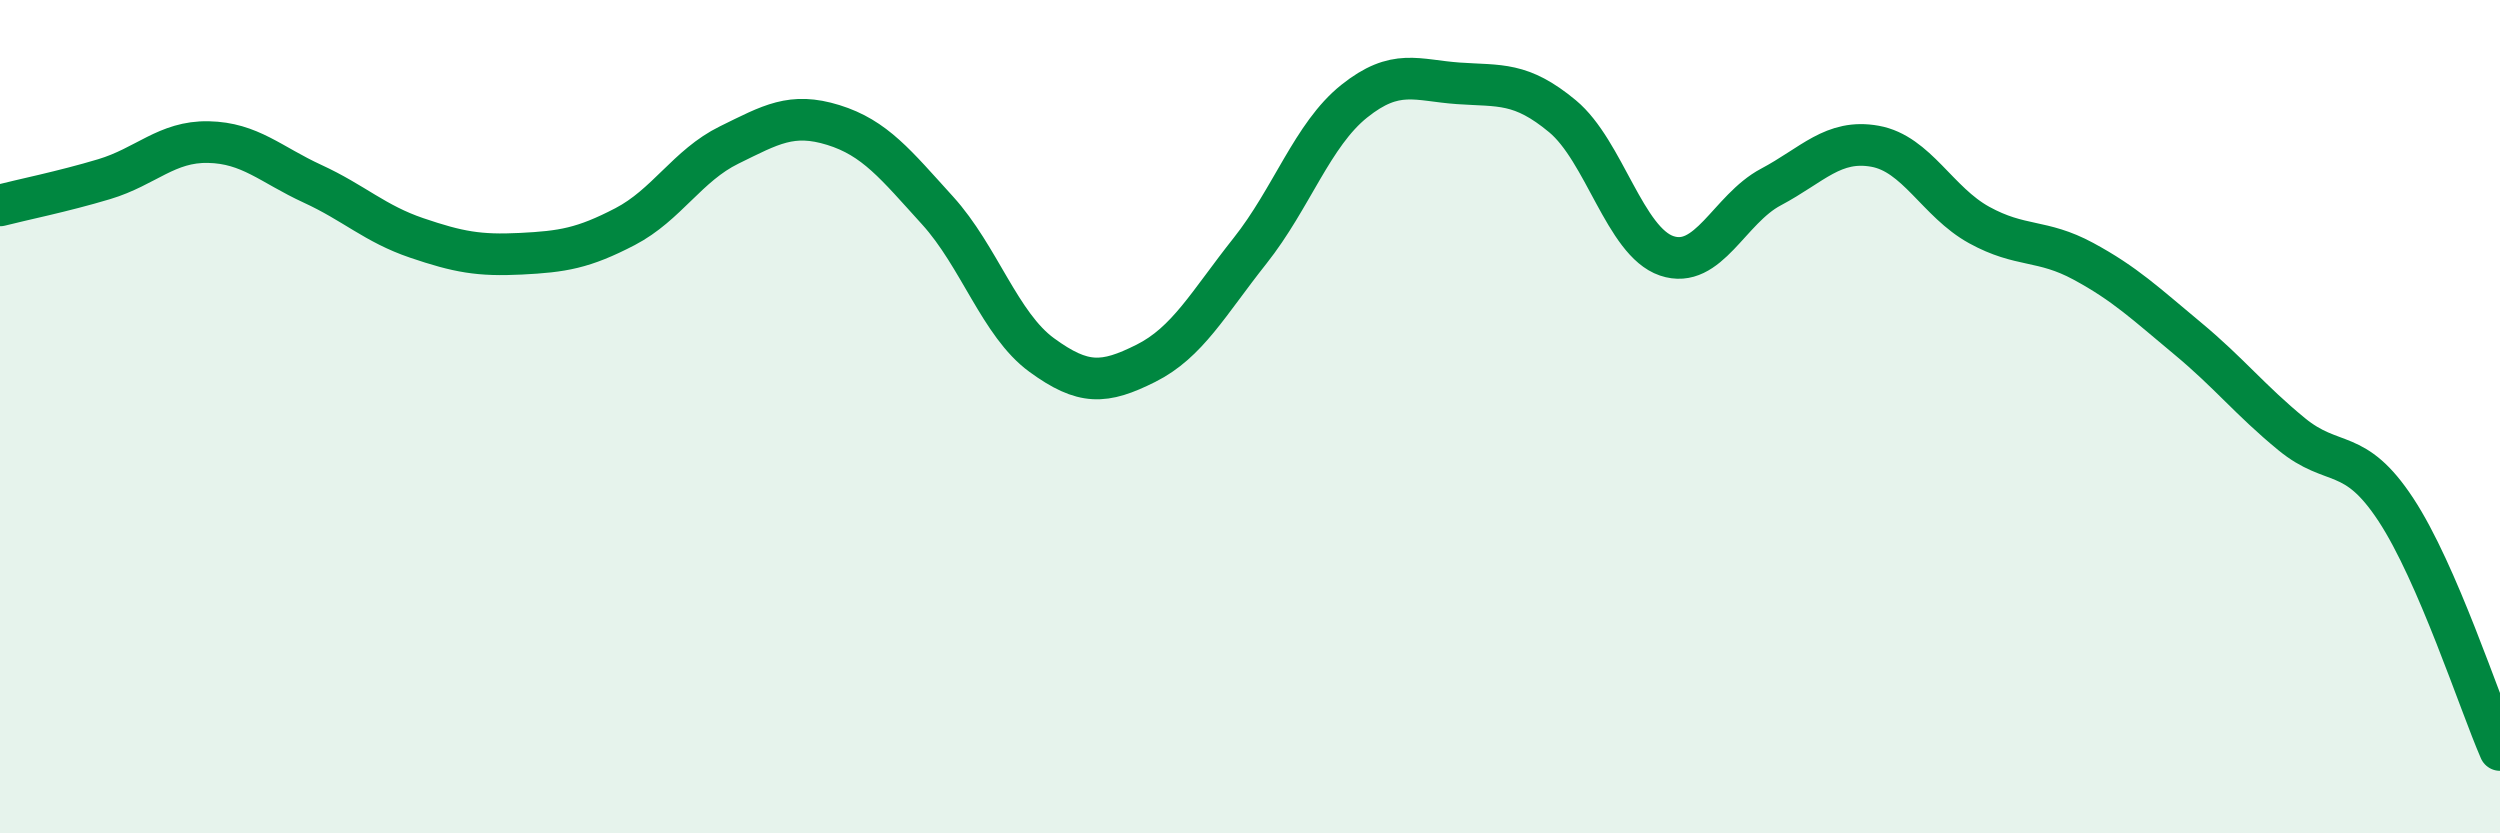 
    <svg width="60" height="20" viewBox="0 0 60 20" xmlns="http://www.w3.org/2000/svg">
      <path
        d="M 0,4.93 C 0.5,4.8 1.5,4.6 2.5,4.3 C 3.5,4 4,3.39 5,3.41 C 6,3.43 6.5,3.95 7.5,4.41 C 8.5,4.87 9,5.37 10,5.71 C 11,6.05 11.5,6.14 12.5,6.09 C 13.5,6.04 14,5.96 15,5.44 C 16,4.92 16.5,3.97 17.5,3.48 C 18.5,2.99 19,2.69 20,3 C 21,3.31 21.5,3.95 22.5,5.05 C 23.5,6.15 24,7.79 25,8.52 C 26,9.25 26.5,9.22 27.5,8.72 C 28.5,8.22 29,7.28 30,6.02 C 31,4.76 31.5,3.23 32.5,2.43 C 33.5,1.63 34,1.93 35,2 C 36,2.07 36.5,1.96 37.5,2.79 C 38.5,3.62 39,5.8 40,6.14 C 41,6.48 41.5,5.02 42.5,4.49 C 43.5,3.96 44,3.33 45,3.51 C 46,3.69 46.5,4.85 47.5,5.4 C 48.5,5.95 49,5.73 50,6.27 C 51,6.81 51.5,7.29 52.5,8.12 C 53.5,8.95 54,9.6 55,10.42 C 56,11.24 56.5,10.71 57.5,12.23 C 58.5,13.75 59.5,16.85 60,18L60 20L0 20Z"
        fill="#008740"
        opacity="0.1"
        stroke-linecap="round"
        stroke-linejoin="round"
      />
      <path
        d="M 0,4.93 C 0.5,4.8 1.5,4.6 2.5,4.3 C 3.5,4 4,3.39 5,3.41 C 6,3.43 6.5,3.95 7.5,4.41 C 8.5,4.87 9,5.37 10,5.71 C 11,6.05 11.5,6.14 12.5,6.09 C 13.5,6.04 14,5.96 15,5.44 C 16,4.92 16.5,3.97 17.5,3.48 C 18.5,2.99 19,2.69 20,3 C 21,3.31 21.5,3.95 22.5,5.05 C 23.5,6.15 24,7.79 25,8.52 C 26,9.25 26.5,9.22 27.5,8.72 C 28.5,8.22 29,7.28 30,6.02 C 31,4.76 31.5,3.23 32.5,2.43 C 33.5,1.63 34,1.93 35,2 C 36,2.07 36.5,1.96 37.5,2.79 C 38.5,3.62 39,5.8 40,6.14 C 41,6.48 41.5,5.02 42.5,4.49 C 43.5,3.96 44,3.33 45,3.51 C 46,3.69 46.5,4.85 47.5,5.4 C 48.5,5.95 49,5.73 50,6.27 C 51,6.81 51.5,7.29 52.5,8.12 C 53.5,8.95 54,9.6 55,10.42 C 56,11.24 56.5,10.71 57.5,12.23 C 58.5,13.75 59.5,16.85 60,18"
        stroke="#008740"
        stroke-width="1"
        fill="none"
        stroke-linecap="round"
        stroke-linejoin="round"
      />
    </svg>
  